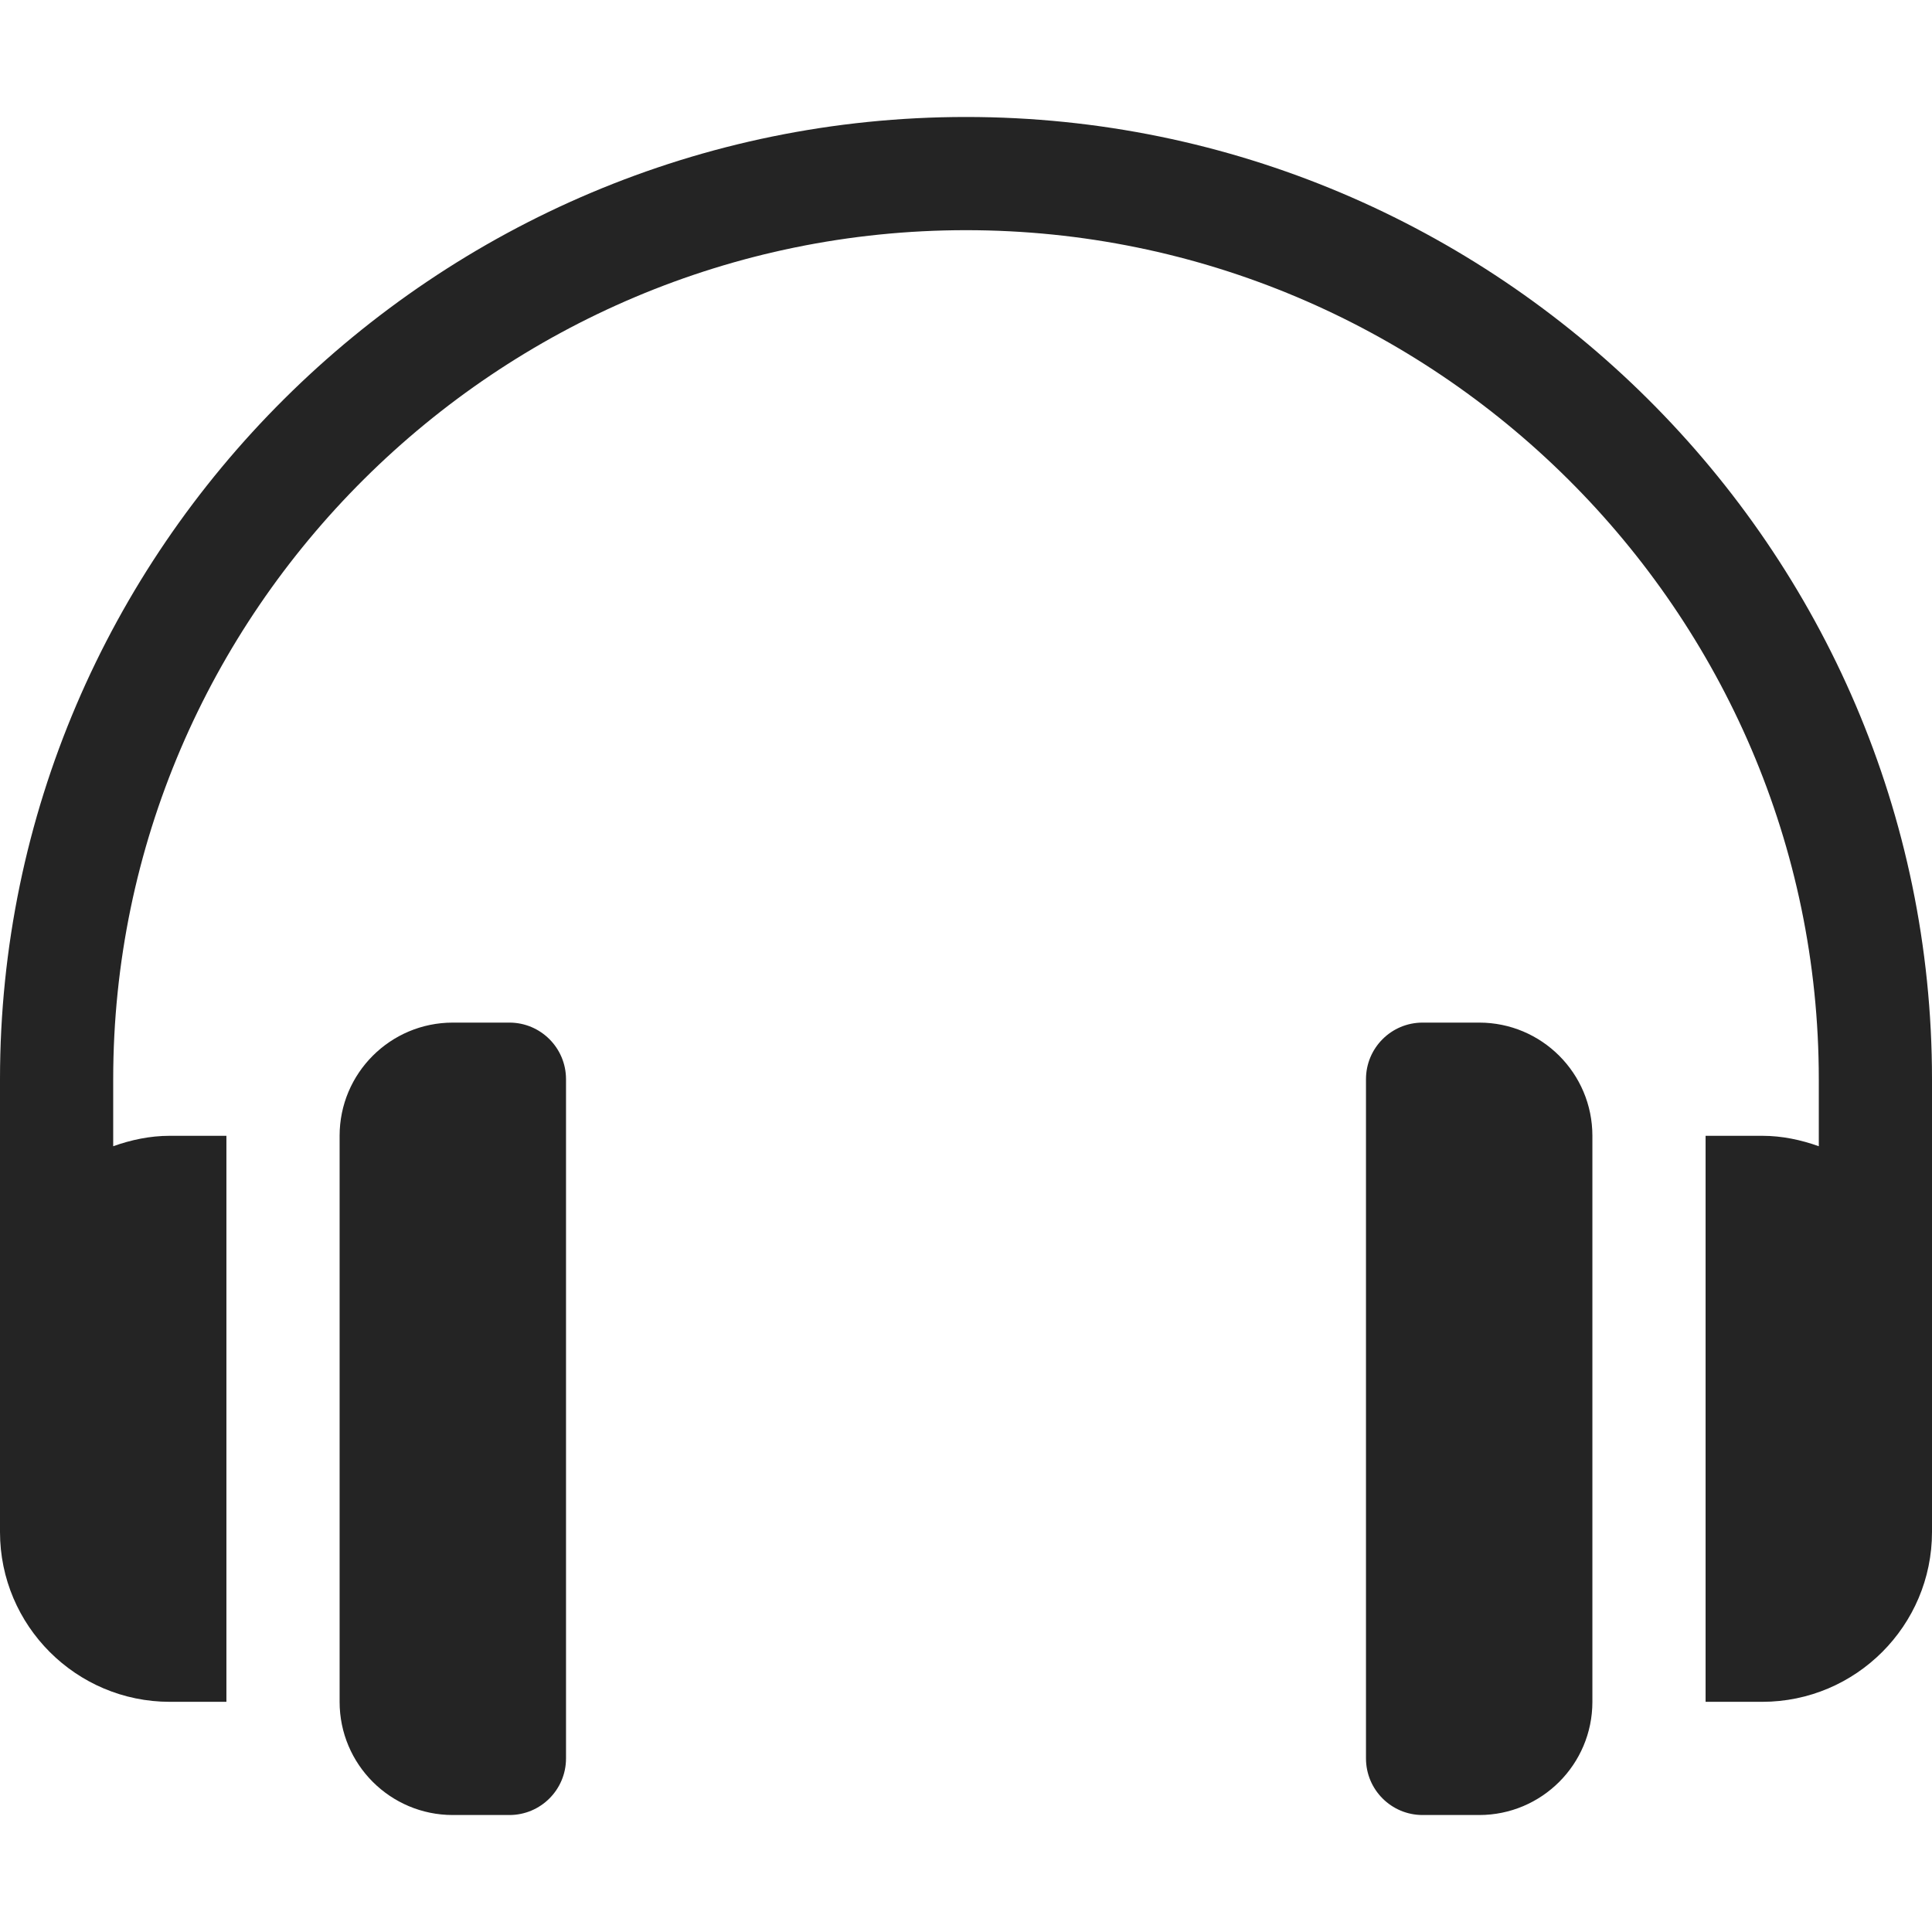 <?xml version="1.0" encoding="UTF-8"?> <svg xmlns="http://www.w3.org/2000/svg" width="512" height="512" viewBox="0 0 512 512" fill="none"><path d="M256 31C115.39 31 0 145.39 0 286V406C0 430.814 20.186 451 45 451H60V301H45C39.716 301 34.715 302.082 30 303.763V286C30 161.928 131.928 61 256 61C380.072 61 482 161.928 482 286V303.763C477.285 302.082 472.284 301 467 301H452V451H467C491.814 451 512 430.814 512 406V286C512 145.39 396.61 31 256 31Z" fill="#242424"></path><path d="M135 271H120C103.431 271 90 284.431 90 301V451C90 467.569 103.431 481 120 481H135C143.284 481 150 474.284 150 466V286C150 277.716 143.284 271 135 271Z" fill="#242424"></path><path d="M392 271H377C368.716 271 362 277.716 362 286V466C362 474.284 368.716 481 377 481H392C408.569 481 422 467.569 422 451V301C422 284.431 408.569 271 392 271Z" fill="#242424"></path></svg> 